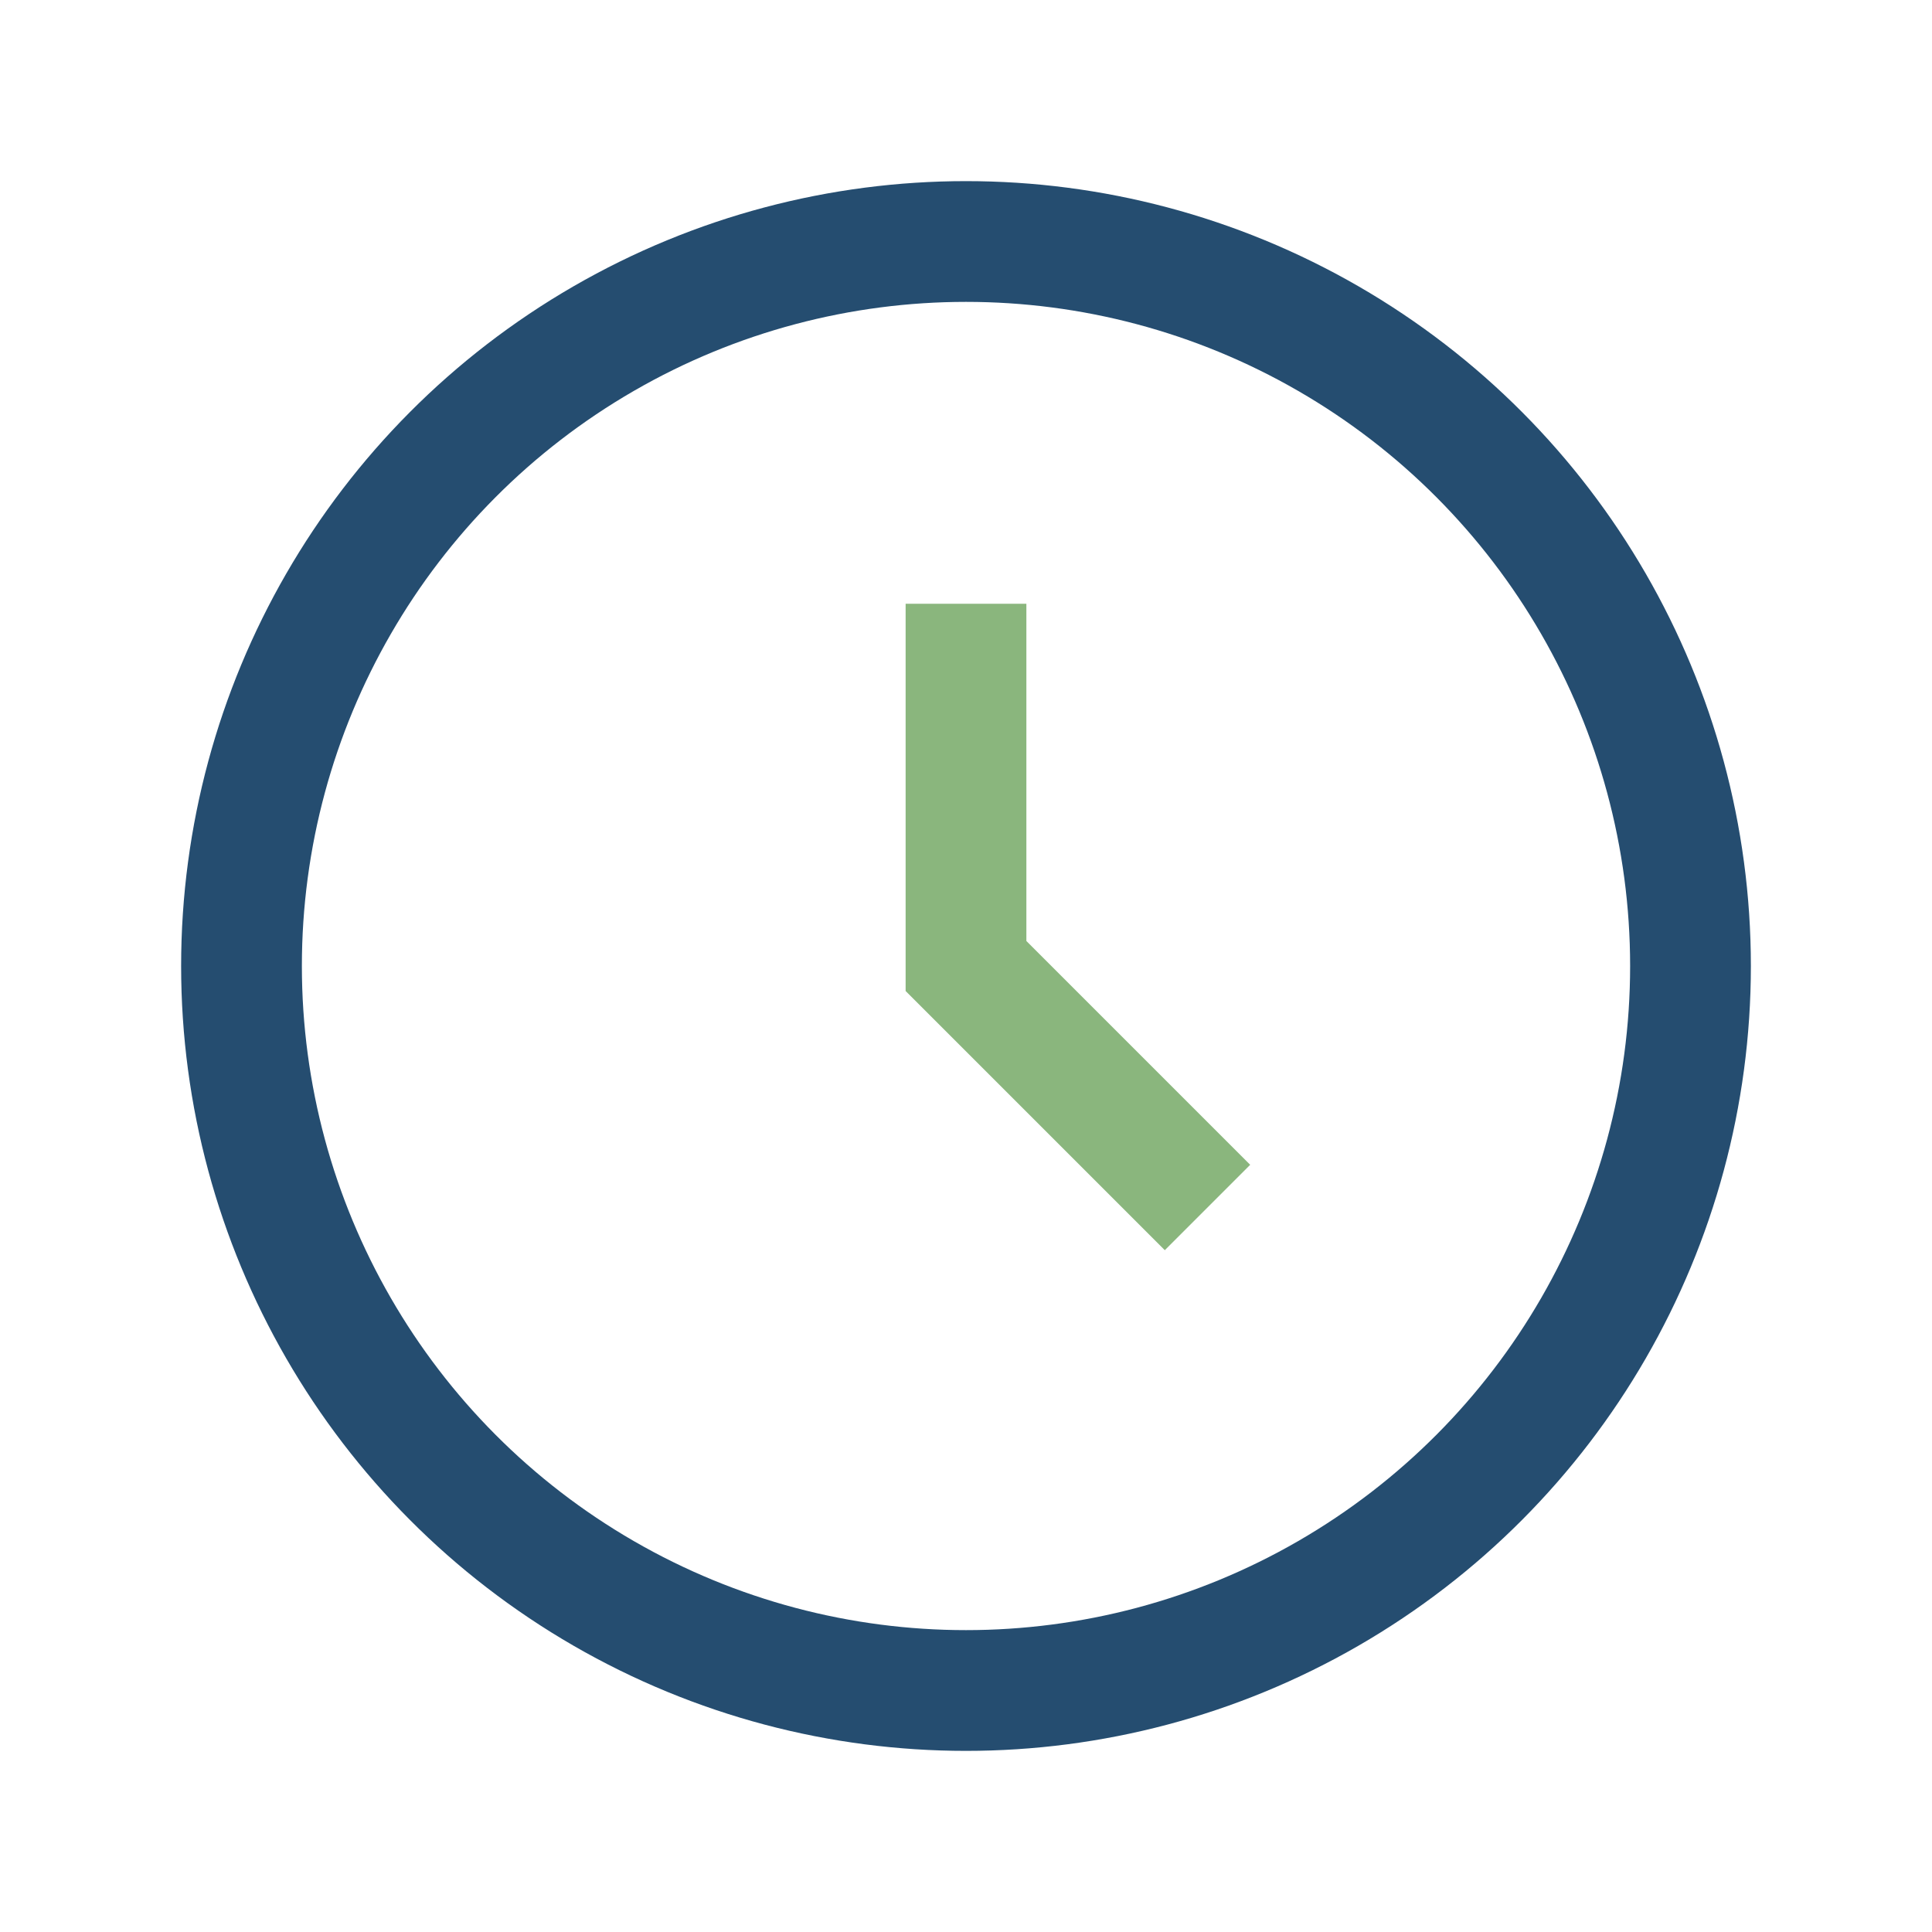 <?xml version="1.0" encoding="UTF-8"?>
<svg xmlns="http://www.w3.org/2000/svg" width="32" height="32" viewBox="0 0 32 32"><circle cx="16" cy="16" r="12" fill="none" stroke="#254D70" stroke-width="2"/><path d="M16 10v6l4 4" stroke="#8AB67D" stroke-width="2" fill="none"/></svg>